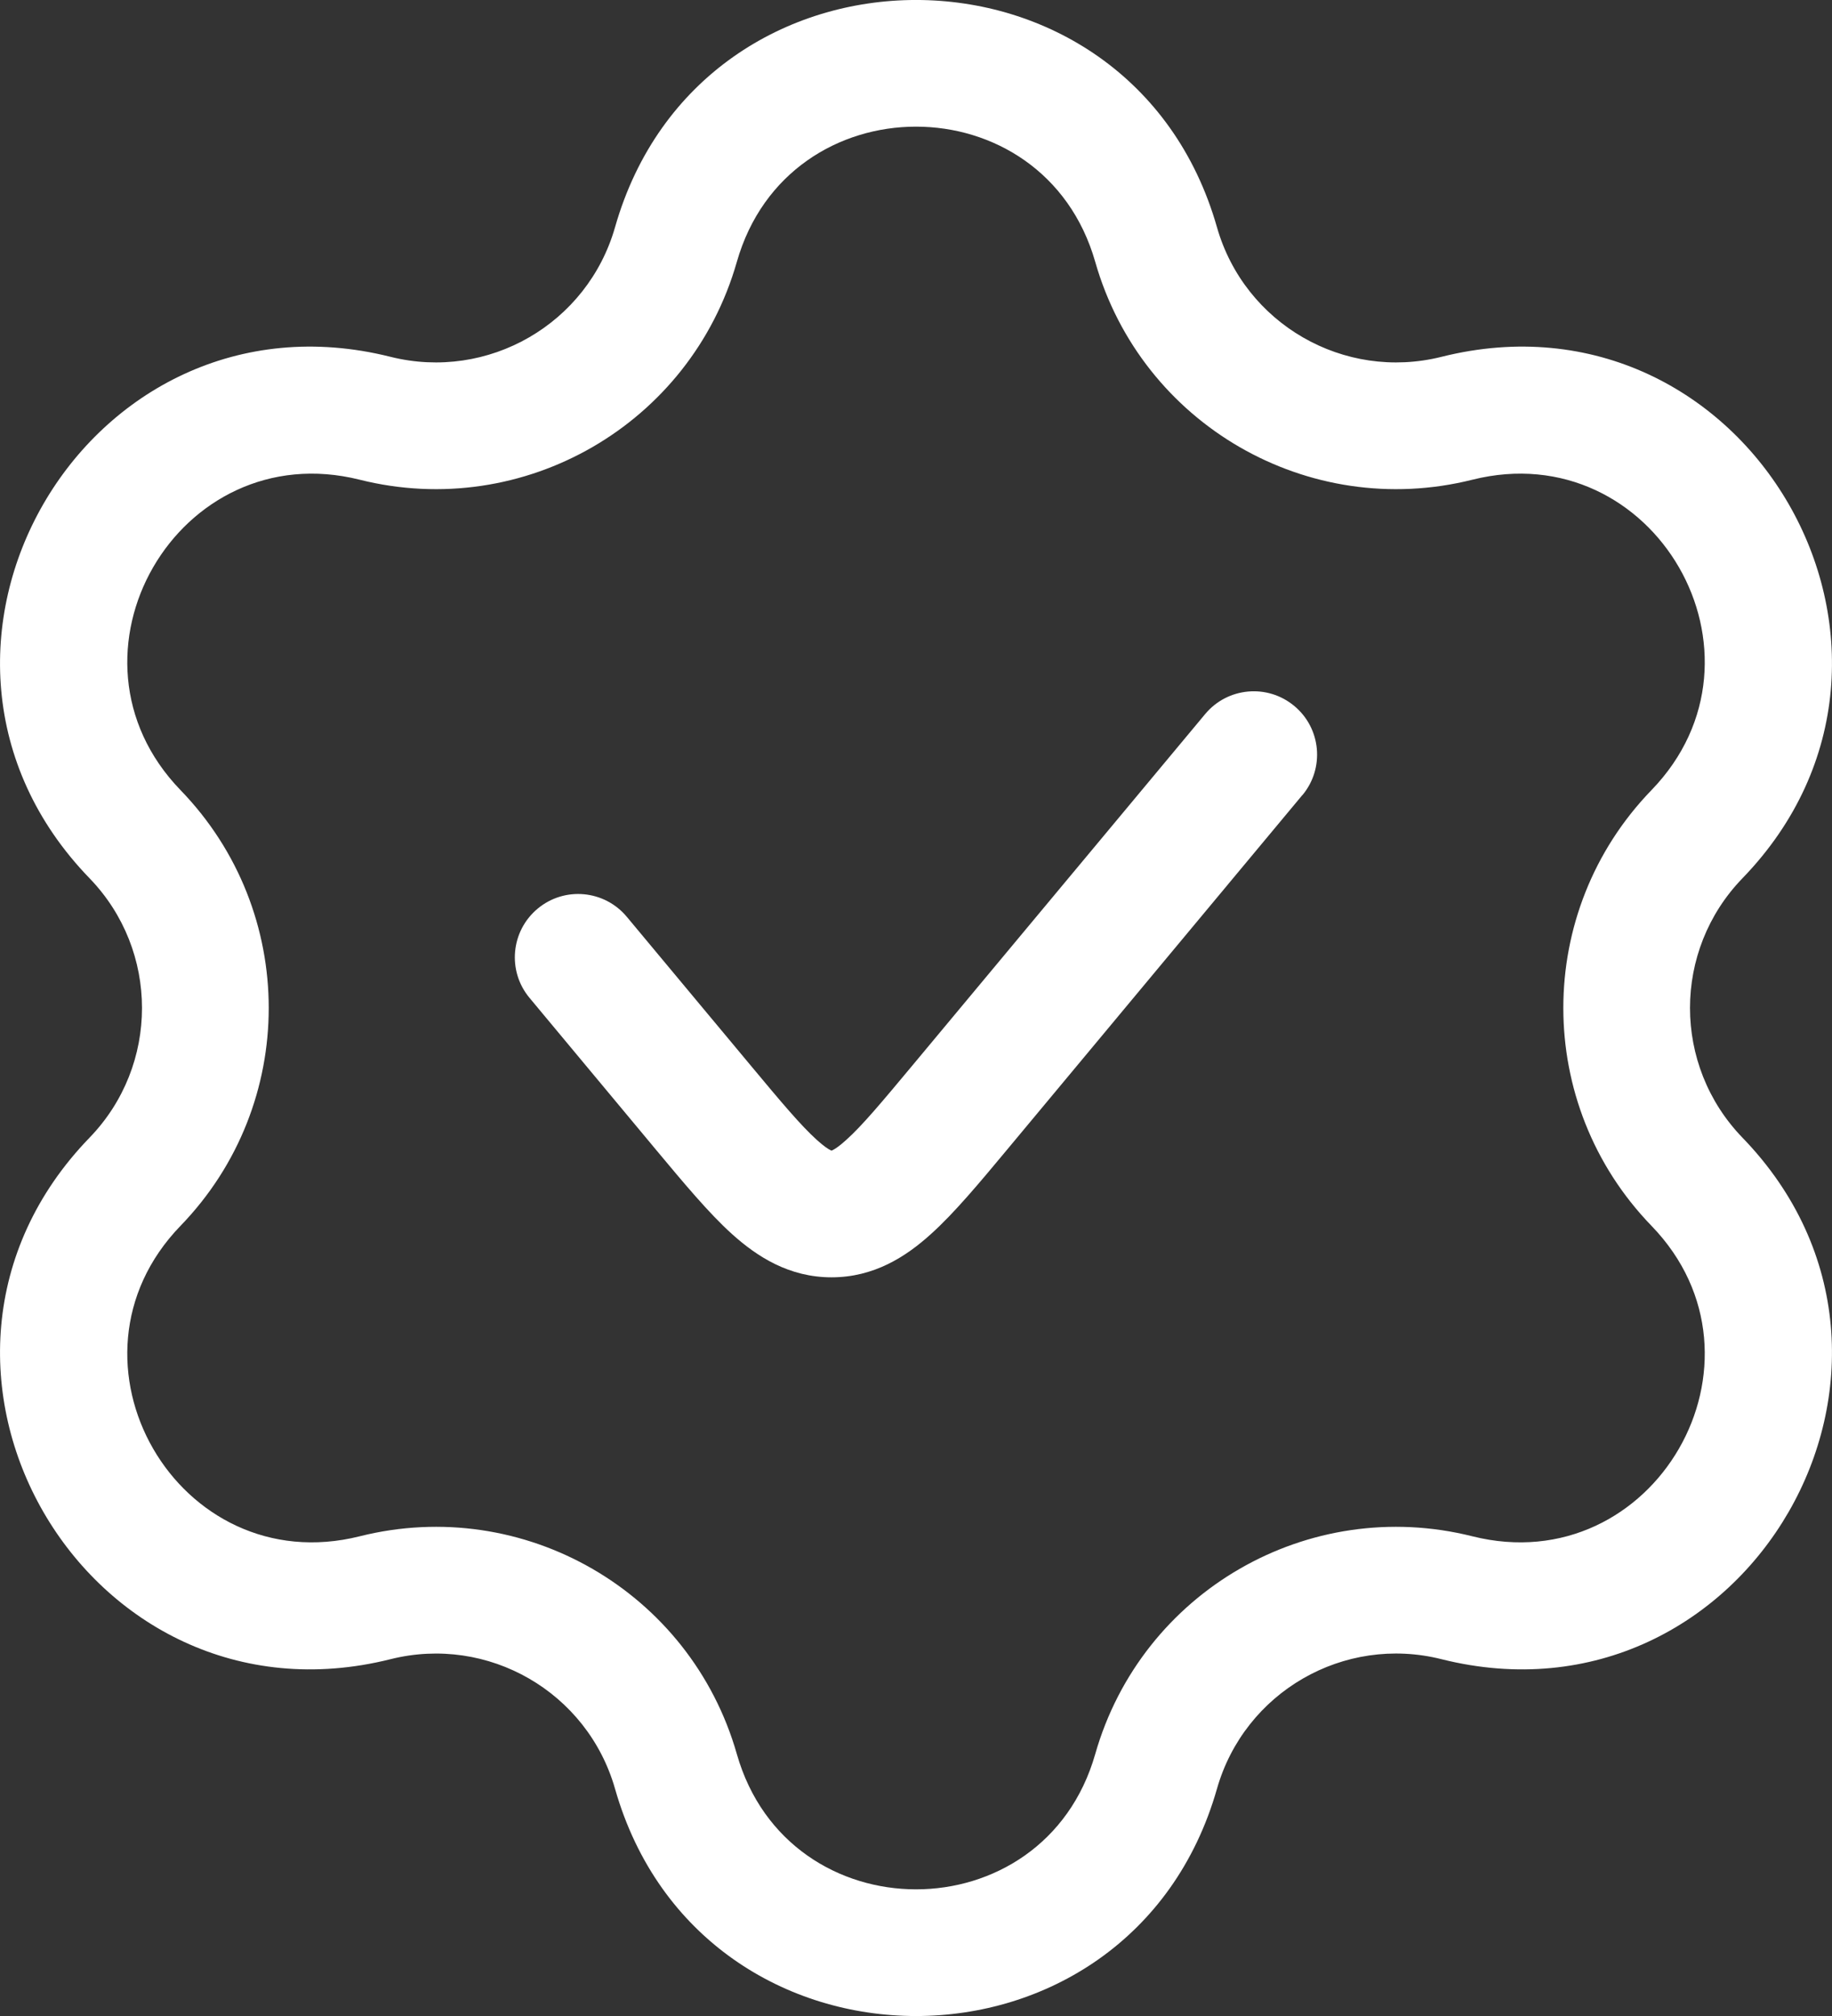 <?xml version="1.0" encoding="UTF-8"?>
<svg id="Calque_2" data-name="Calque 2" xmlns="http://www.w3.org/2000/svg" viewBox="0 0 257.68 283.46">
  <rect x="0" y="0" width="257.68" height="283.46" fill="#333333" stroke="none"/>
  <defs>
    <style>
      .cls-1, .cls-2 {
        fill: #fff;
      }

      .cls-2 {
        fill-rule: evenodd;
      }
    </style>
  </defs>
  <g id="Calque_1-2" data-name="Calque 1">
    <g>
      <path class="cls-1" d="M183.19,111.8c3.15-3.78,2.64-9.4-1.14-12.54-3.78-3.15-9.39-2.64-12.54,1.14l-41.14,49.36c-4.41,5.29-7.1,8.5-9.34,10.51-1.03,.94-1.64,1.31-1.94,1.45-.06,.02-.11,.05-.13,.06h0s-.07-.04-.13-.06c-.3-.14-.9-.51-1.94-1.45-2.23-2.01-4.94-5.23-9.34-10.51l-17.39-20.86c-3.15-3.78-8.77-4.29-12.54-1.14-3.78,3.15-4.29,8.77-1.14,12.54l17.76,21.32c3.91,4.68,7.42,8.91,10.7,11.87,3.58,3.23,8.08,6.1,14.02,6.1s10.44-2.87,14-6.1c3.29-2.96,6.81-7.19,10.71-11.87l41.51-49.83Z"/>
      <path class="cls-2" d="M171.17,31.94c-12.15-42.59-72.51-42.59-84.66,0-3.88,13.6-17.86,21.66-31.58,18.23C11.97,39.4-18.21,91.68,12.6,123.49c9.83,10.17,9.83,26.3,0,36.46-30.81,31.82-.63,84.09,42.33,73.33,13.72-3.44,27.7,4.62,31.58,18.23,12.15,42.59,72.51,42.59,84.66,0,3.88-13.61,17.86-21.68,31.58-18.23,42.96,10.76,73.14-41.51,42.33-73.33-9.83-10.17-9.83-26.3,0-36.46,30.81-31.82,.63-84.09-42.33-73.32-13.72,3.43-27.7-4.63-31.58-18.23Zm-67.53,4.88c7.23-25.35,43.17-25.35,50.41,0,6.52,22.85,29.99,36.4,53.04,30.63,25.57-6.41,43.54,24.7,25.19,43.65-16.52,17.07-16.52,44.17,0,61.24,18.35,18.94,.38,50.07-25.19,43.66-23.05-5.78-46.52,7.77-53.04,30.62-7.23,25.36-43.17,25.36-50.41,0-6.52-22.85-29.99-36.4-53.04-30.62-25.57,6.41-43.54-24.72-25.2-43.66,16.53-17.07,16.53-44.17,0-61.24-18.34-18.94-.37-50.06,25.2-43.65,23.05,5.77,46.52-7.78,53.04-30.63Z"/>
    </g>
  </g>
</svg>